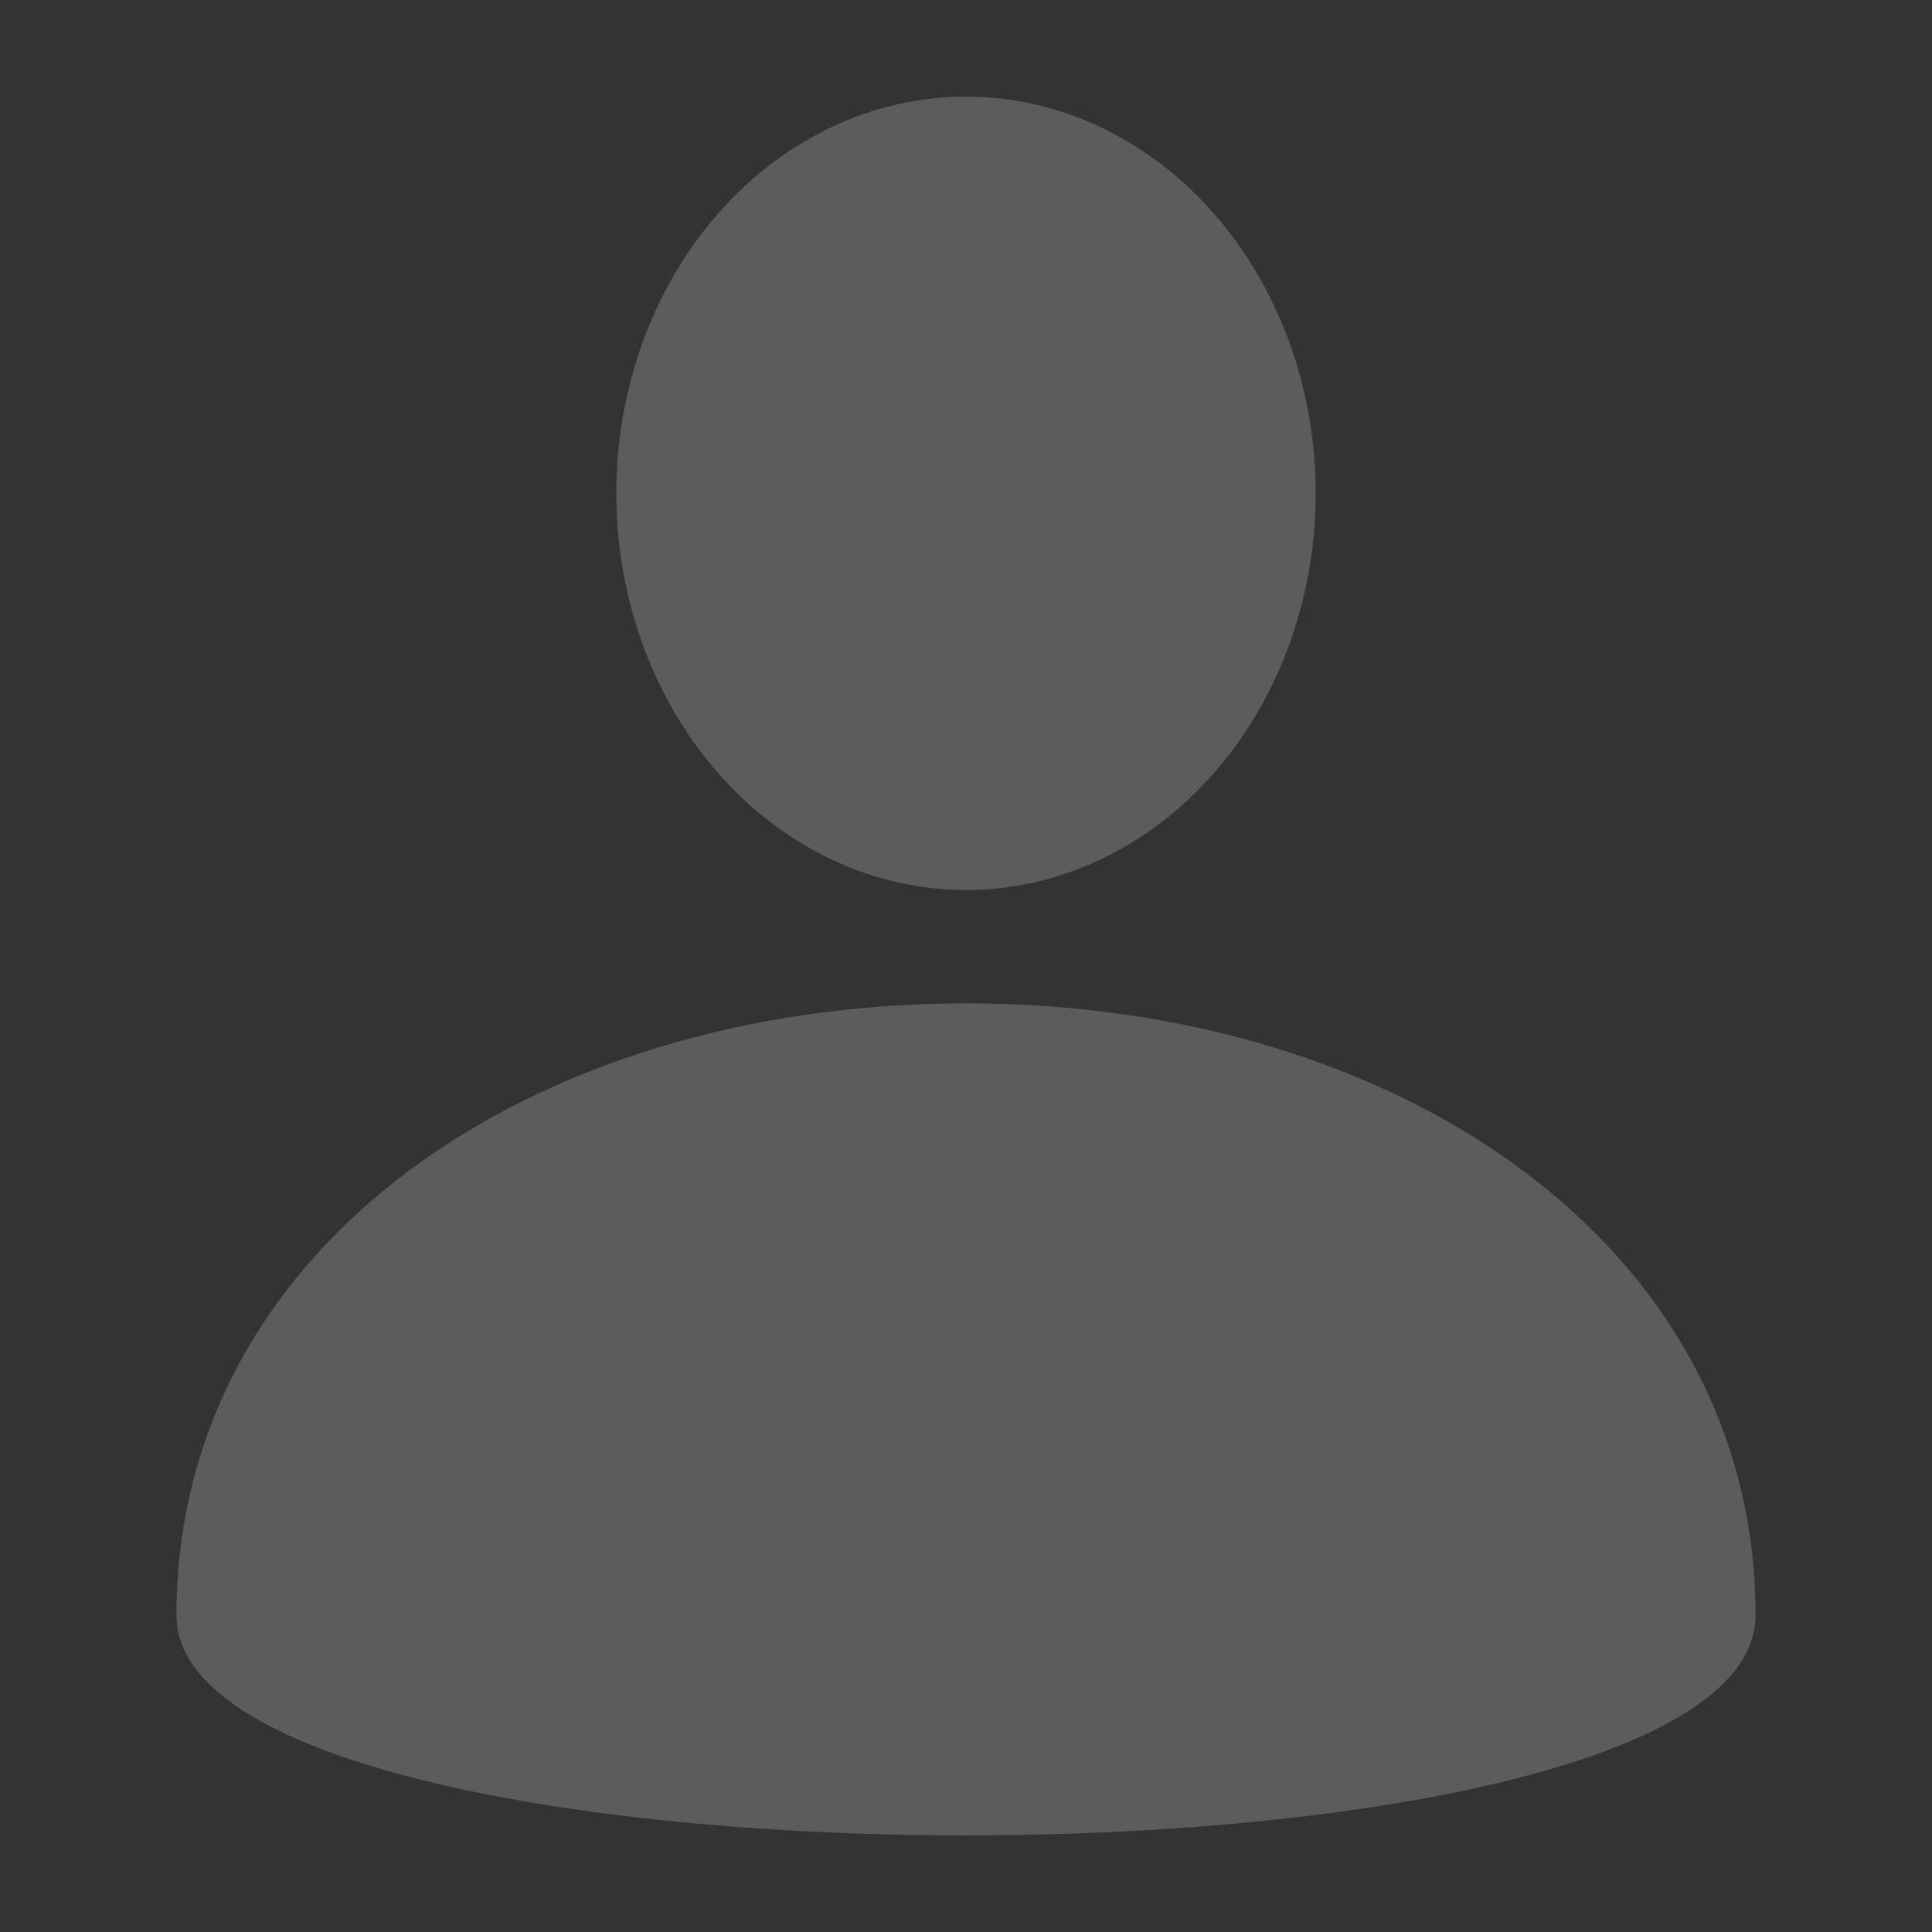 <?xml version="1.0" encoding="utf-8"?>
<svg version="1.1" id="Layer_1" xmlns="http://www.w3.org/2000/svg" xmlns:xlink="http://www.w3.org/1999/xlink" x="0px" y="0px"
	 viewBox="0 0 300 300" xml:space="preserve">
<rect x="0" y="0" width="300" height="300" fill="#333333" stroke="none"/>
<style type="text/css">
	.st0{fill:rgba(255,255,255,0.2);}
</style>
<g>
	
	<ellipse class="st0" cx="150" cy="76.6" rx="54.3" ry="61.6"/>
	
	<path class="st0" d="M27.4,250.8c0,45.6,245.2,45.6,245.2,0c0-57-54.9-95-122.6-95S27.4,193.8,27.4,250.8z"/>
</g>
</svg>
